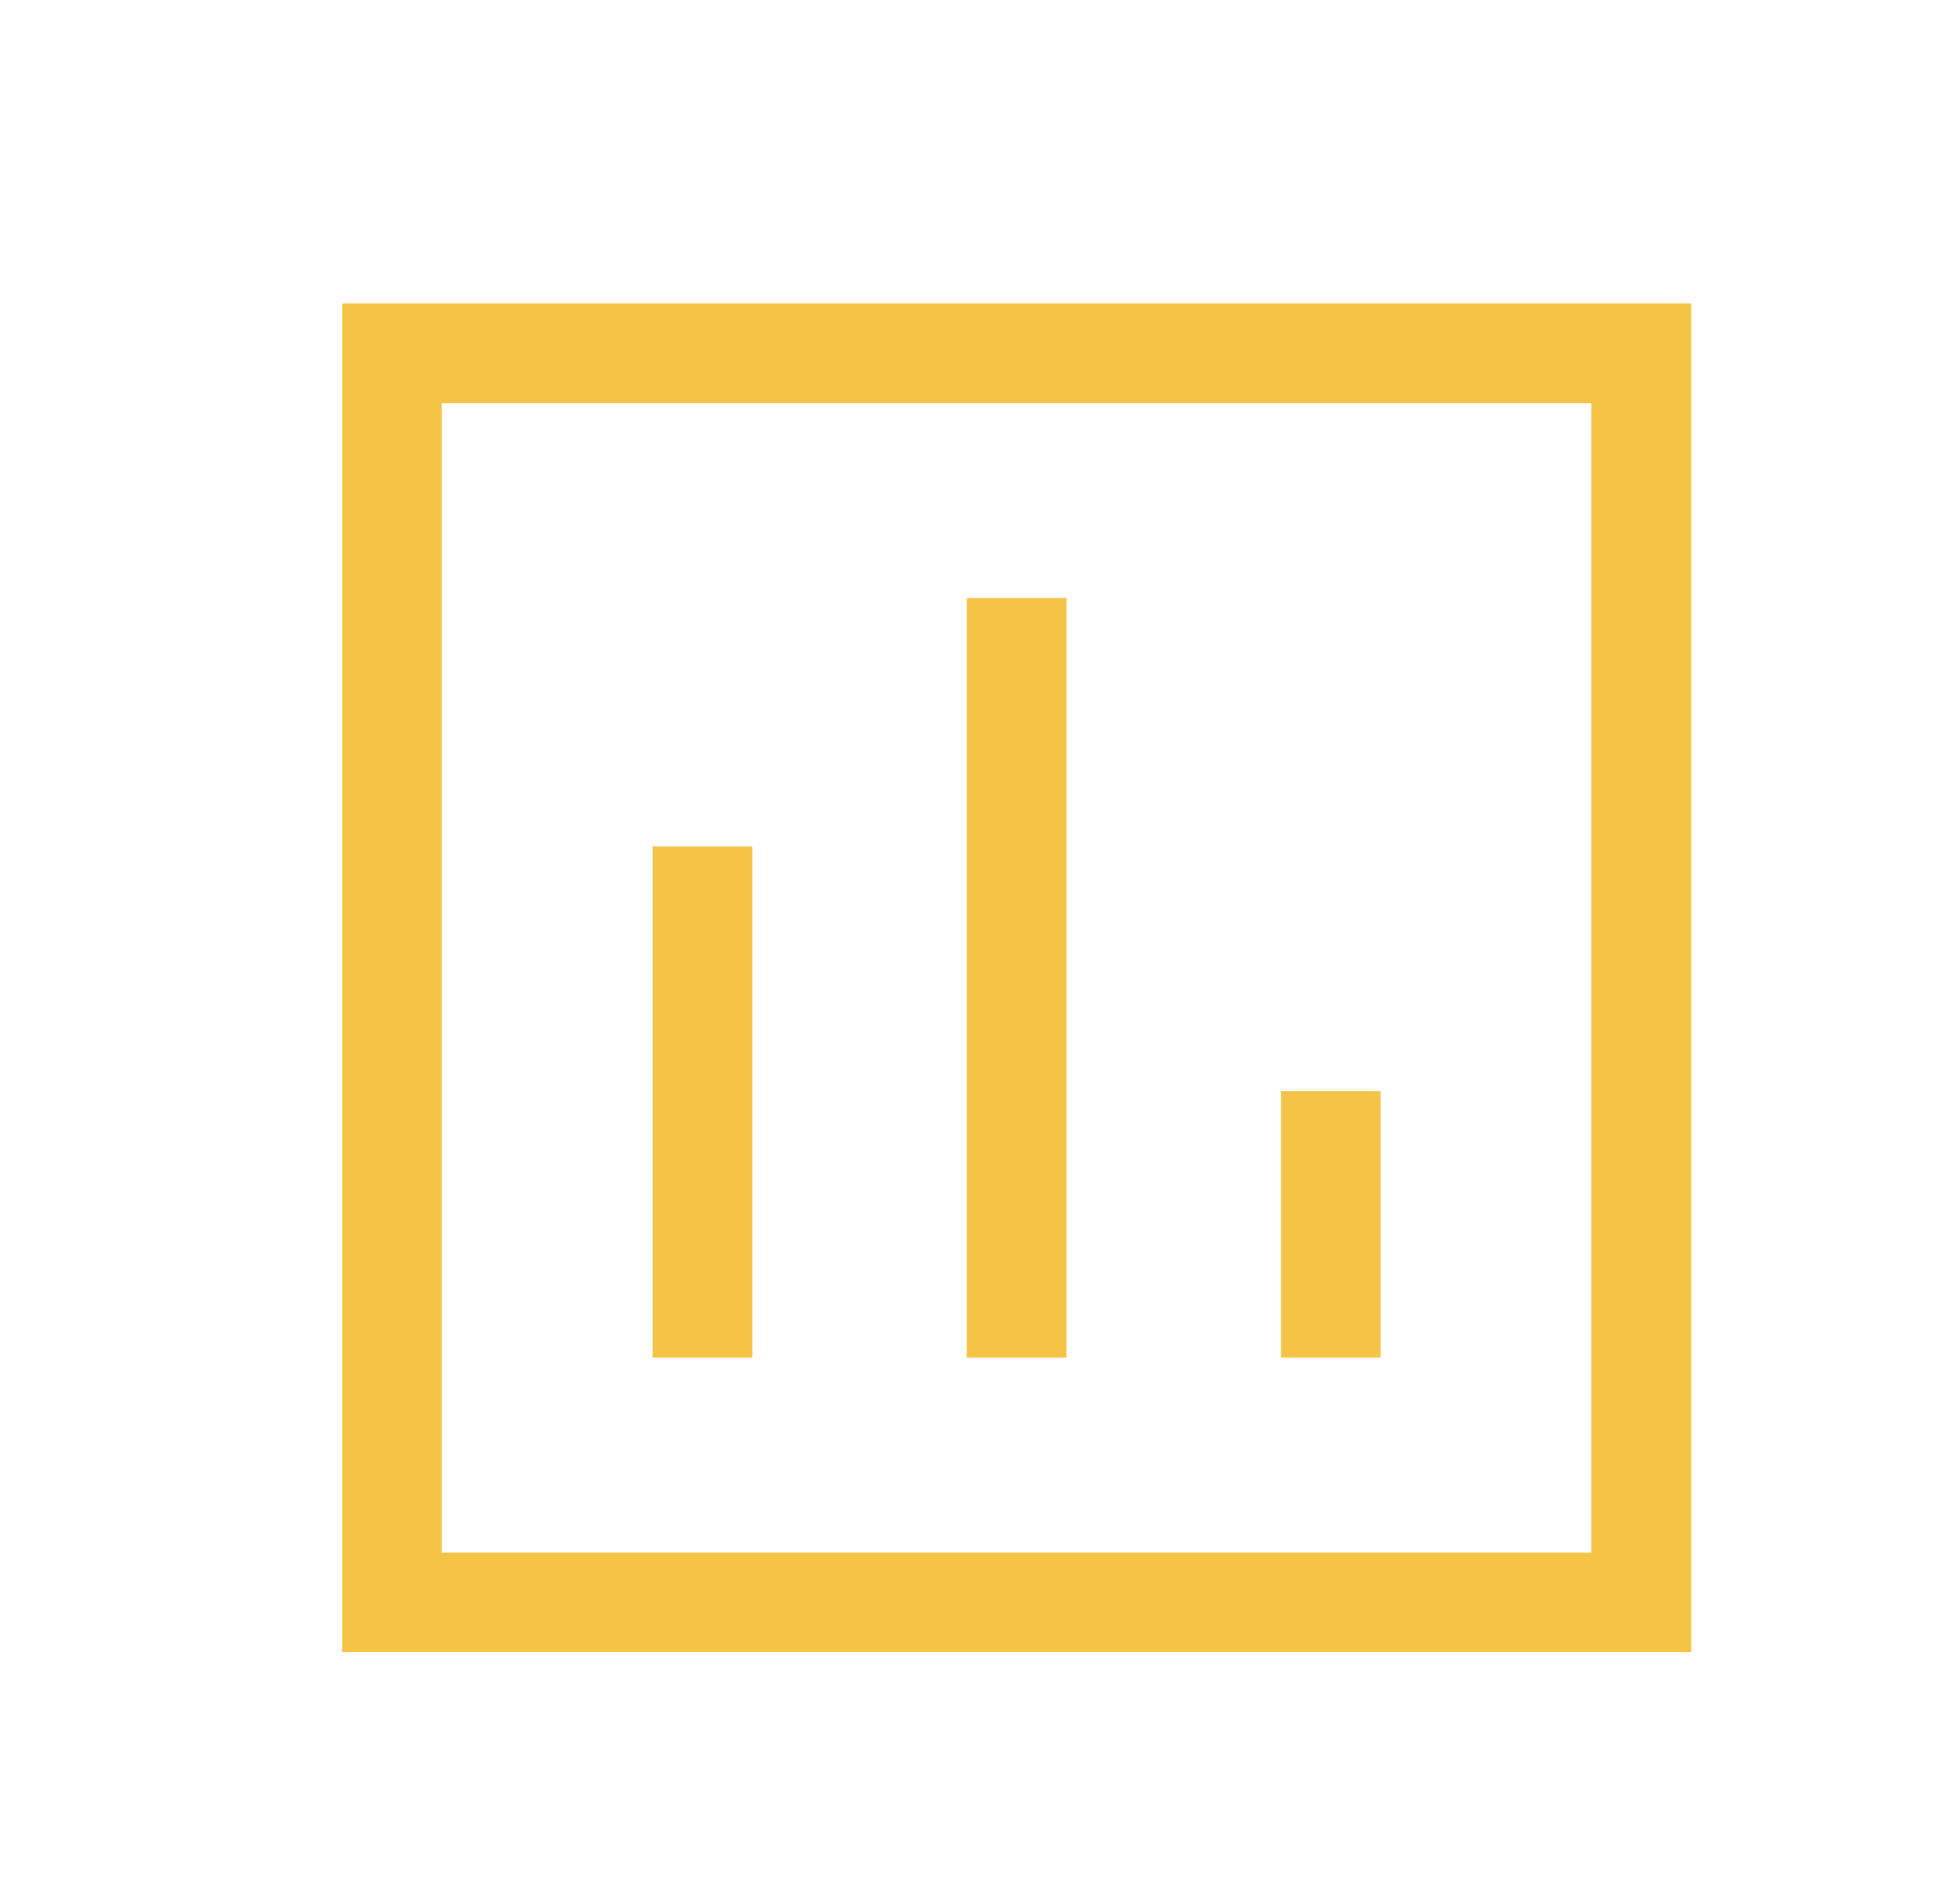 <svg width="38" height="37" viewBox="0 0 38 37" fill="none" xmlns="http://www.w3.org/2000/svg">
<path d="M12.678 26.38H14.615V16.448H12.678V26.38ZM18.782 26.38H20.719V11.62H18.782V26.38ZM24.885 26.38H26.822V21.204H24.885V26.38ZM6.646 32.104V5.896H32.854V32.104H6.646ZM8.583 30.167H30.917V7.833H8.583V30.167Z" fill="#F5C345"/>
</svg>
